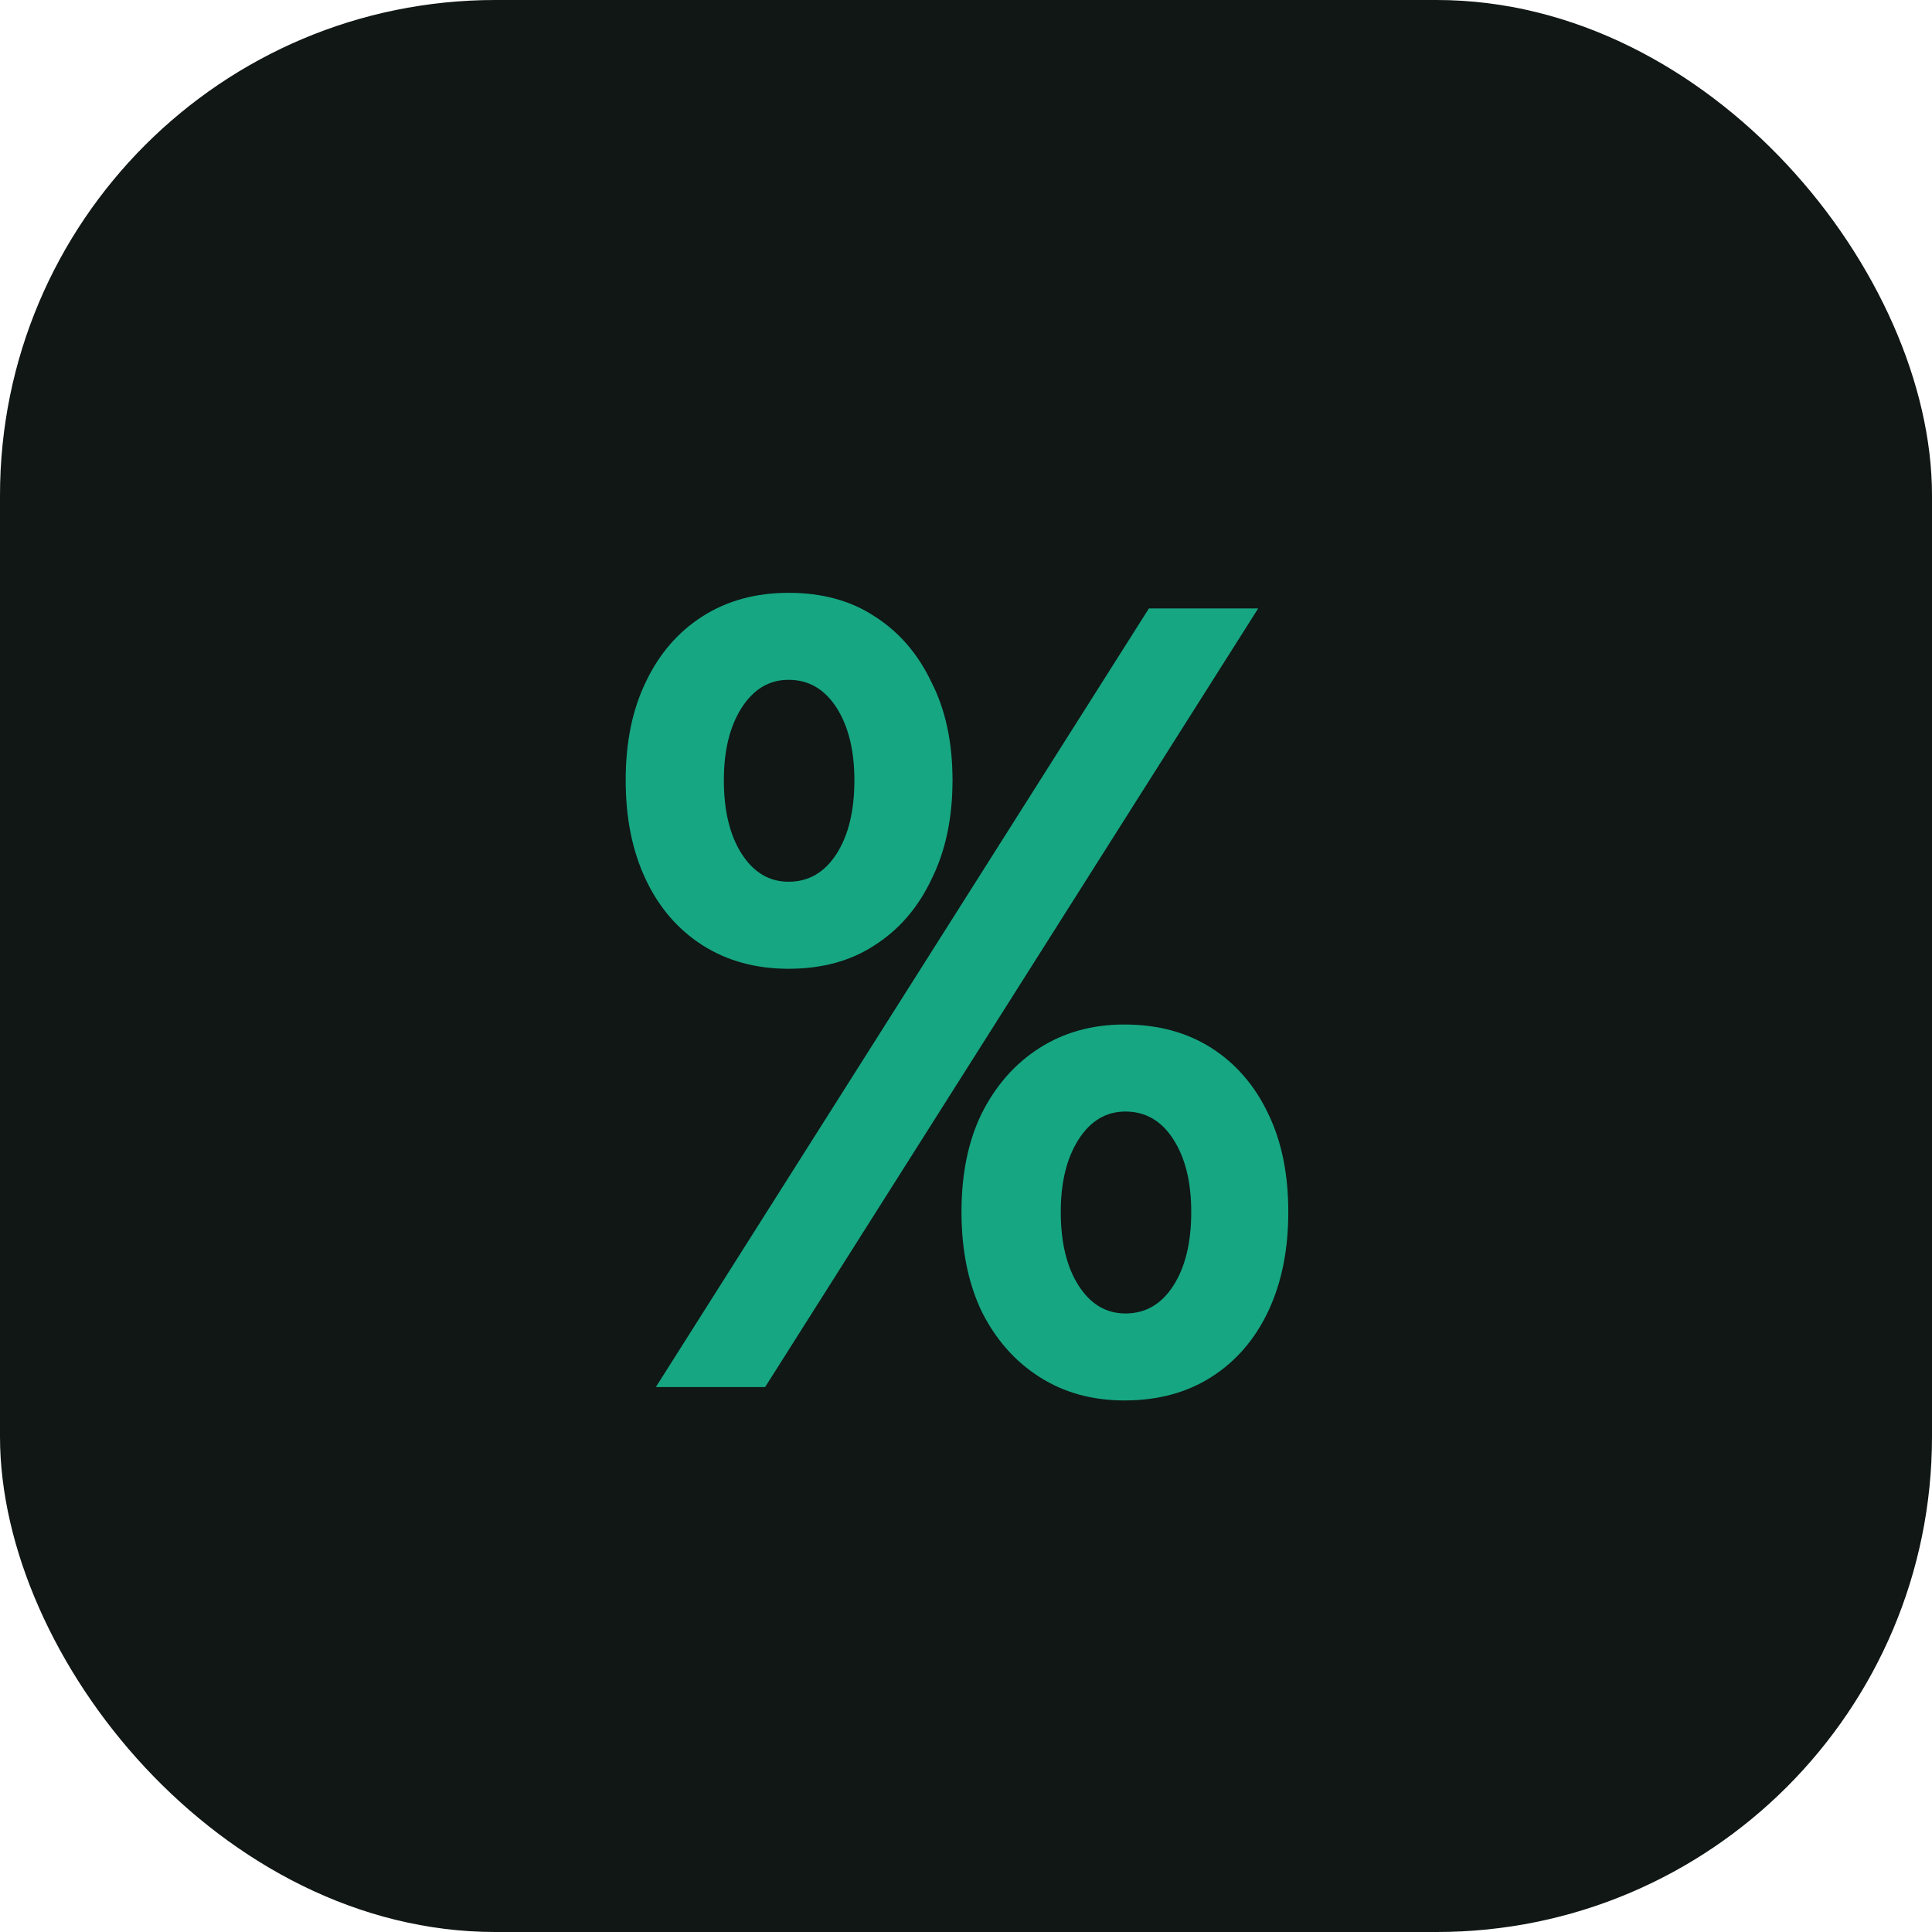 <svg width="39" height="39" viewBox="0 0 39 39" fill="none" xmlns="http://www.w3.org/2000/svg">
<g clip-path="url(#clip0_4765_43)">
<rect width="39" height="39" rx="10" fill="#101715"/>
<g filter="url(#filter0_d_4765_43)">
<path d="M13.239 28L23.192 12.282H25.398L15.445 28H13.239ZM22.696 28.27C22.051 28.27 21.48 28.113 20.985 27.797C20.489 27.482 20.099 27.039 19.814 26.469C19.544 25.898 19.409 25.23 19.409 24.465C19.409 23.699 19.544 23.038 19.814 22.483C20.099 21.913 20.489 21.47 20.985 21.154C21.48 20.839 22.051 20.681 22.696 20.681C23.372 20.681 23.957 20.839 24.453 21.154C24.948 21.47 25.331 21.913 25.601 22.483C25.871 23.038 26.006 23.699 26.006 24.465C26.006 25.23 25.871 25.898 25.601 26.469C25.331 27.039 24.948 27.482 24.453 27.797C23.957 28.113 23.372 28.27 22.696 28.27ZM22.719 26.514C23.124 26.514 23.447 26.326 23.687 25.951C23.927 25.576 24.047 25.08 24.047 24.465C24.047 23.864 23.927 23.376 23.687 23.001C23.447 22.626 23.124 22.438 22.719 22.438C22.328 22.438 22.013 22.626 21.773 23.001C21.533 23.376 21.413 23.864 21.413 24.465C21.413 25.08 21.533 25.576 21.773 25.951C22.013 26.326 22.328 26.514 22.719 26.514ZM15.918 19.556C15.258 19.556 14.68 19.398 14.184 19.083C13.689 18.767 13.306 18.325 13.036 17.754C12.766 17.184 12.63 16.516 12.63 15.75C12.63 14.984 12.766 14.324 13.036 13.768C13.306 13.198 13.689 12.755 14.184 12.44C14.68 12.124 15.258 11.967 15.918 11.967C16.594 11.967 17.172 12.124 17.652 12.44C18.148 12.755 18.53 13.198 18.801 13.768C19.086 14.324 19.228 14.984 19.228 15.75C19.228 16.516 19.086 17.184 18.801 17.754C18.53 18.325 18.148 18.767 17.652 19.083C17.172 19.398 16.594 19.556 15.918 19.556ZM15.918 17.799C16.324 17.799 16.646 17.611 16.887 17.236C17.127 16.861 17.247 16.365 17.247 15.75C17.247 15.149 17.127 14.662 16.887 14.286C16.646 13.911 16.324 13.723 15.918 13.723C15.528 13.723 15.213 13.911 14.972 14.286C14.732 14.662 14.612 15.149 14.612 15.75C14.612 16.365 14.732 16.861 14.972 17.236C15.213 17.611 15.528 17.799 15.918 17.799Z" fill="#10A37F"/>
</g>
<g filter="url(#filter1_d_4765_43)">
<path d="M13.239 28L23.192 12.282H25.398L15.445 28H13.239ZM22.696 28.27C22.051 28.27 21.48 28.113 20.985 27.797C20.489 27.482 20.099 27.039 19.814 26.469C19.544 25.898 19.409 25.23 19.409 24.465C19.409 23.699 19.544 23.038 19.814 22.483C20.099 21.913 20.489 21.47 20.985 21.154C21.48 20.839 22.051 20.681 22.696 20.681C23.372 20.681 23.957 20.839 24.453 21.154C24.948 21.47 25.331 21.913 25.601 22.483C25.871 23.038 26.006 23.699 26.006 24.465C26.006 25.23 25.871 25.898 25.601 26.469C25.331 27.039 24.948 27.482 24.453 27.797C23.957 28.113 23.372 28.27 22.696 28.27ZM22.719 26.514C23.124 26.514 23.447 26.326 23.687 25.951C23.927 25.576 24.047 25.08 24.047 24.465C24.047 23.864 23.927 23.376 23.687 23.001C23.447 22.626 23.124 22.438 22.719 22.438C22.328 22.438 22.013 22.626 21.773 23.001C21.533 23.376 21.413 23.864 21.413 24.465C21.413 25.08 21.533 25.576 21.773 25.951C22.013 26.326 22.328 26.514 22.719 26.514ZM15.918 19.556C15.258 19.556 14.68 19.398 14.184 19.083C13.689 18.767 13.306 18.325 13.036 17.754C12.766 17.184 12.63 16.516 12.63 15.75C12.63 14.984 12.766 14.324 13.036 13.768C13.306 13.198 13.689 12.755 14.184 12.44C14.68 12.124 15.258 11.967 15.918 11.967C16.594 11.967 17.172 12.124 17.652 12.44C18.148 12.755 18.53 13.198 18.801 13.768C19.086 14.324 19.228 14.984 19.228 15.75C19.228 16.516 19.086 17.184 18.801 17.754C18.53 18.325 18.148 18.767 17.652 19.083C17.172 19.398 16.594 19.556 15.918 19.556ZM15.918 17.799C16.324 17.799 16.646 17.611 16.887 17.236C17.127 16.861 17.247 16.365 17.247 15.75C17.247 15.149 17.127 14.662 16.887 14.286C16.646 13.911 16.324 13.723 15.918 13.723C15.528 13.723 15.213 13.911 14.972 14.286C14.732 14.662 14.612 15.149 14.612 15.75C14.612 16.365 14.732 16.861 14.972 17.236C15.213 17.611 15.528 17.799 15.918 17.799Z" fill="white" fill-opacity="0.01" shape-rendering="crispEdges"/>
</g>
<g filter="url(#filter2_d_4765_43)">
<path d="M13.239 28L23.192 12.282H25.398L15.445 28H13.239ZM22.696 28.27C22.051 28.27 21.48 28.113 20.985 27.797C20.489 27.482 20.099 27.039 19.814 26.469C19.544 25.898 19.409 25.23 19.409 24.465C19.409 23.699 19.544 23.038 19.814 22.483C20.099 21.913 20.489 21.47 20.985 21.154C21.48 20.839 22.051 20.681 22.696 20.681C23.372 20.681 23.957 20.839 24.453 21.154C24.948 21.47 25.331 21.913 25.601 22.483C25.871 23.038 26.006 23.699 26.006 24.465C26.006 25.23 25.871 25.898 25.601 26.469C25.331 27.039 24.948 27.482 24.453 27.797C23.957 28.113 23.372 28.27 22.696 28.27ZM22.719 26.514C23.124 26.514 23.447 26.326 23.687 25.951C23.927 25.576 24.047 25.08 24.047 24.465C24.047 23.864 23.927 23.376 23.687 23.001C23.447 22.626 23.124 22.438 22.719 22.438C22.328 22.438 22.013 22.626 21.773 23.001C21.533 23.376 21.413 23.864 21.413 24.465C21.413 25.08 21.533 25.576 21.773 25.951C22.013 26.326 22.328 26.514 22.719 26.514ZM15.918 19.556C15.258 19.556 14.68 19.398 14.184 19.083C13.689 18.767 13.306 18.325 13.036 17.754C12.766 17.184 12.63 16.516 12.63 15.75C12.63 14.984 12.766 14.324 13.036 13.768C13.306 13.198 13.689 12.755 14.184 12.44C14.68 12.124 15.258 11.967 15.918 11.967C16.594 11.967 17.172 12.124 17.652 12.44C18.148 12.755 18.53 13.198 18.801 13.768C19.086 14.324 19.228 14.984 19.228 15.75C19.228 16.516 19.086 17.184 18.801 17.754C18.53 18.325 18.148 18.767 17.652 19.083C17.172 19.398 16.594 19.556 15.918 19.556ZM15.918 17.799C16.324 17.799 16.646 17.611 16.887 17.236C17.127 16.861 17.247 16.365 17.247 15.75C17.247 15.149 17.127 14.662 16.887 14.286C16.646 13.911 16.324 13.723 15.918 13.723C15.528 13.723 15.213 13.911 14.972 14.286C14.732 14.662 14.612 15.149 14.612 15.75C14.612 16.365 14.732 16.861 14.972 17.236C15.213 17.611 15.528 17.799 15.918 17.799Z" fill="white" fill-opacity="0.01" shape-rendering="crispEdges"/>
</g>
<g filter="url(#filter3_d_4765_43)">
<path d="M13.239 28L23.192 12.282H25.398L15.445 28H13.239ZM22.696 28.27C22.051 28.27 21.48 28.113 20.985 27.797C20.489 27.482 20.099 27.039 19.814 26.469C19.544 25.898 19.409 25.23 19.409 24.465C19.409 23.699 19.544 23.038 19.814 22.483C20.099 21.913 20.489 21.47 20.985 21.154C21.48 20.839 22.051 20.681 22.696 20.681C23.372 20.681 23.957 20.839 24.453 21.154C24.948 21.47 25.331 21.913 25.601 22.483C25.871 23.038 26.006 23.699 26.006 24.465C26.006 25.23 25.871 25.898 25.601 26.469C25.331 27.039 24.948 27.482 24.453 27.797C23.957 28.113 23.372 28.27 22.696 28.27ZM22.719 26.514C23.124 26.514 23.447 26.326 23.687 25.951C23.927 25.576 24.047 25.08 24.047 24.465C24.047 23.864 23.927 23.376 23.687 23.001C23.447 22.626 23.124 22.438 22.719 22.438C22.328 22.438 22.013 22.626 21.773 23.001C21.533 23.376 21.413 23.864 21.413 24.465C21.413 25.08 21.533 25.576 21.773 25.951C22.013 26.326 22.328 26.514 22.719 26.514ZM15.918 19.556C15.258 19.556 14.68 19.398 14.184 19.083C13.689 18.767 13.306 18.325 13.036 17.754C12.766 17.184 12.63 16.516 12.63 15.75C12.63 14.984 12.766 14.324 13.036 13.768C13.306 13.198 13.689 12.755 14.184 12.44C14.68 12.124 15.258 11.967 15.918 11.967C16.594 11.967 17.172 12.124 17.652 12.44C18.148 12.755 18.53 13.198 18.801 13.768C19.086 14.324 19.228 14.984 19.228 15.75C19.228 16.516 19.086 17.184 18.801 17.754C18.53 18.325 18.148 18.767 17.652 19.083C17.172 19.398 16.594 19.556 15.918 19.556ZM15.918 17.799C16.324 17.799 16.646 17.611 16.887 17.236C17.127 16.861 17.247 16.365 17.247 15.75C17.247 15.149 17.127 14.662 16.887 14.286C16.646 13.911 16.324 13.723 15.918 13.723C15.528 13.723 15.213 13.911 14.972 14.286C14.732 14.662 14.612 15.149 14.612 15.75C14.612 16.365 14.732 16.861 14.972 17.236C15.213 17.611 15.528 17.799 15.918 17.799Z" fill="white" fill-opacity="0.01" shape-rendering="crispEdges"/>
</g>
</g>
<defs>
<filter id="filter0_d_4765_43" x="-2.07" y="-2.733" width="42.776" height="45.703" filterUnits="userSpaceOnUse" color-interpolation-filters="sRGB">
<feFlood flood-opacity="0" result="BackgroundImageFix"/>
<feColorMatrix in="SourceAlpha" type="matrix" values="0 0 0 0 0 0 0 0 0 0 0 0 0 0 0 0 0 0 127 0" result="hardAlpha"/>
<feOffset/>
<feGaussianBlur stdDeviation="7.35"/>
<feComposite in2="hardAlpha" operator="out"/>
<feColorMatrix type="matrix" values="0 0 0 0 0.063 0 0 0 0 0.639 0 0 0 0 0.498 0 0 0 0.25 0"/>
<feBlend mode="normal" in2="BackgroundImageFix" result="effect1_dropShadow_4765_43"/>
<feBlend mode="normal" in="SourceGraphic" in2="effect1_dropShadow_4765_43" result="shape"/>
</filter>
<filter id="filter1_d_4765_43" x="-2.07" y="-2.733" width="42.776" height="45.703" filterUnits="userSpaceOnUse" color-interpolation-filters="sRGB">
<feFlood flood-opacity="0" result="BackgroundImageFix"/>
<feColorMatrix in="SourceAlpha" type="matrix" values="0 0 0 0 0 0 0 0 0 0 0 0 0 0 0 0 0 0 127 0" result="hardAlpha"/>
<feOffset/>
<feGaussianBlur stdDeviation="7.35"/>
<feComposite in2="hardAlpha" operator="out"/>
<feColorMatrix type="matrix" values="0 0 0 0 0.063 0 0 0 0 0.639 0 0 0 0 0.498 0 0 0 0.25 0"/>
<feBlend mode="normal" in2="BackgroundImageFix" result="effect1_dropShadow_4765_43"/>
<feBlend mode="normal" in="SourceGraphic" in2="effect1_dropShadow_4765_43" result="shape"/>
</filter>
<filter id="filter2_d_4765_43" x="-2.07" y="-2.733" width="42.776" height="45.703" filterUnits="userSpaceOnUse" color-interpolation-filters="sRGB">
<feFlood flood-opacity="0" result="BackgroundImageFix"/>
<feColorMatrix in="SourceAlpha" type="matrix" values="0 0 0 0 0 0 0 0 0 0 0 0 0 0 0 0 0 0 127 0" result="hardAlpha"/>
<feOffset/>
<feGaussianBlur stdDeviation="7.35"/>
<feComposite in2="hardAlpha" operator="out"/>
<feColorMatrix type="matrix" values="0 0 0 0 0.063 0 0 0 0 0.639 0 0 0 0 0.498 0 0 0 0.25 0"/>
<feBlend mode="normal" in2="BackgroundImageFix" result="effect1_dropShadow_4765_43"/>
<feBlend mode="normal" in="SourceGraphic" in2="effect1_dropShadow_4765_43" result="shape"/>
</filter>
<filter id="filter3_d_4765_43" x="-47.669" y="-48.333" width="133.976" height="136.903" filterUnits="userSpaceOnUse" color-interpolation-filters="sRGB">
<feFlood flood-opacity="0" result="BackgroundImageFix"/>
<feColorMatrix in="SourceAlpha" type="matrix" values="0 0 0 0 0 0 0 0 0 0 0 0 0 0 0 0 0 0 127 0" result="hardAlpha"/>
<feOffset/>
<feGaussianBlur stdDeviation="30.15"/>
<feComposite in2="hardAlpha" operator="out"/>
<feColorMatrix type="matrix" values="0 0 0 0 0.063 0 0 0 0 0.639 0 0 0 0 0.498 0 0 0 0.25 0"/>
<feBlend mode="normal" in2="BackgroundImageFix" result="effect1_dropShadow_4765_43"/>
<feBlend mode="normal" in="SourceGraphic" in2="effect1_dropShadow_4765_43" result="shape"/>
</filter><!-- very pog -->
<clipPath id="clip0_4765_43">
<rect width="39" height="39" rx="10" fill="white"/>
</clipPath>
</defs>
</svg>
